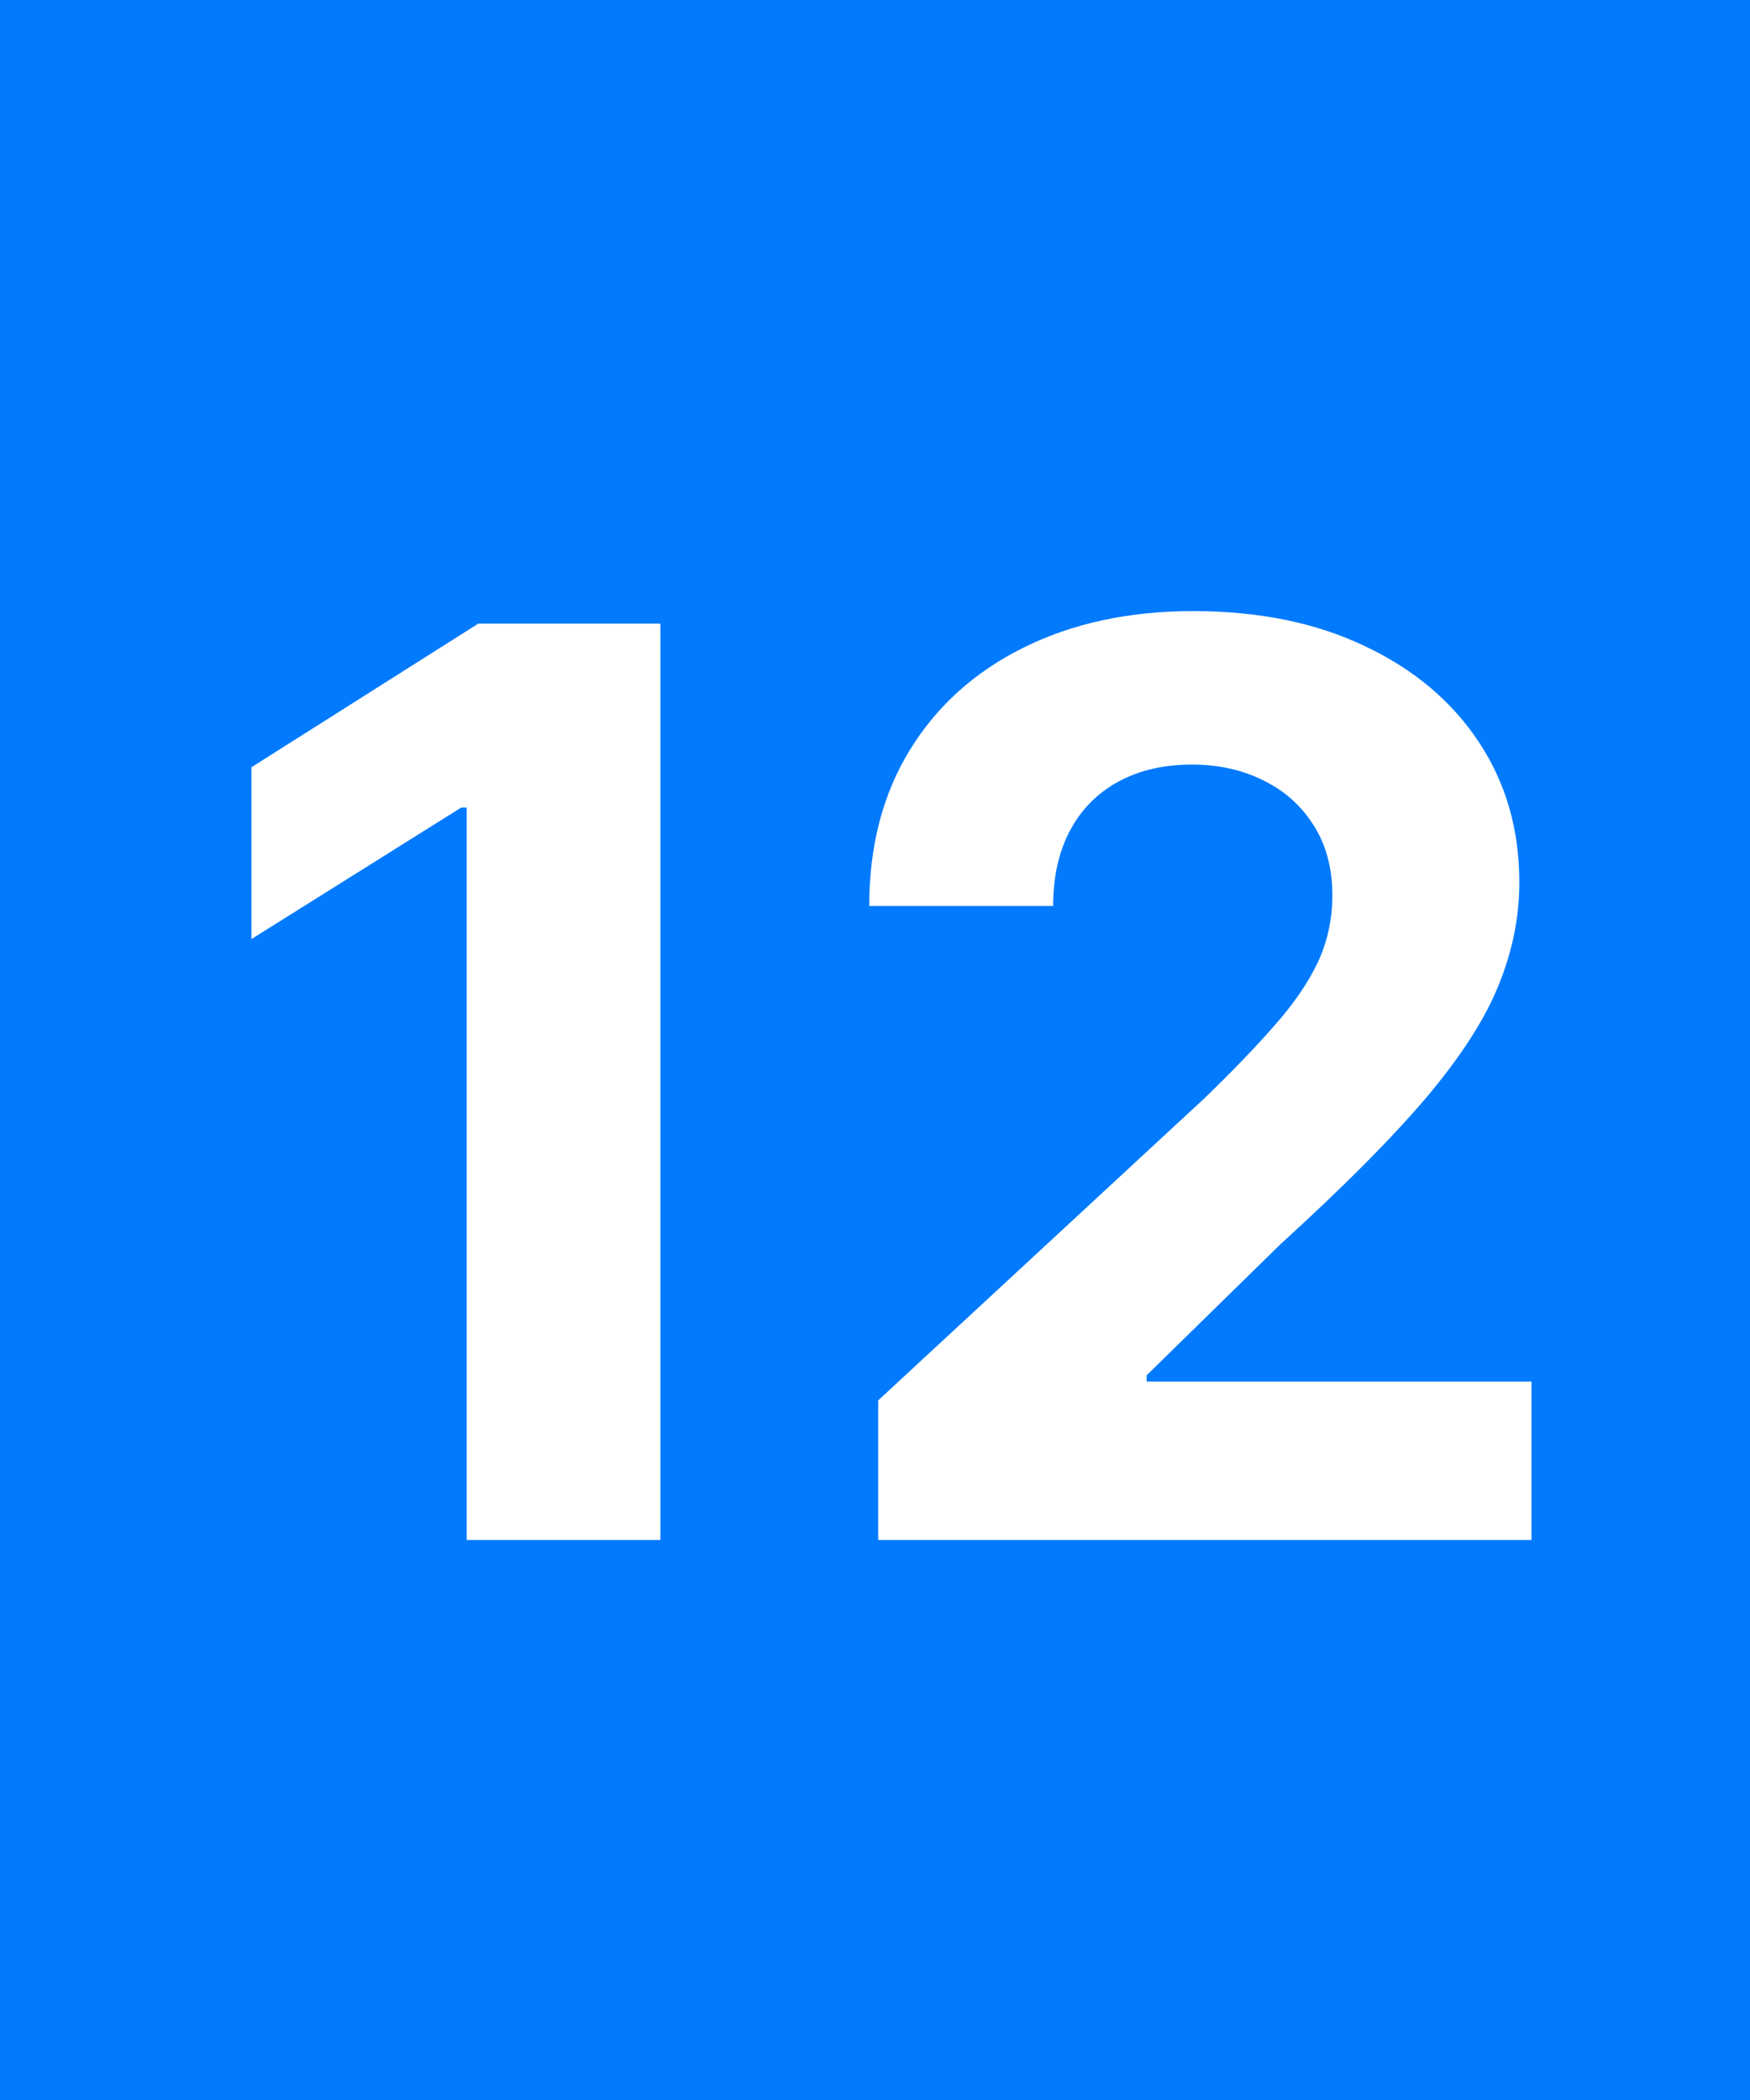 <?xml version="1.0" encoding="UTF-8"?>
<svg xmlns="http://www.w3.org/2000/svg" width="50" height="60" viewBox="0 0 50 60" fill="none">
  <rect width="50" height="60" fill="#017AFE"></rect>
  <path d="M18.868 17.818V44H13.333V23.072H13.179L7.184 26.831V21.922L13.665 17.818H18.868ZM25.091 44V40.011L34.41 31.382C35.203 30.615 35.868 29.925 36.405 29.311C36.95 28.697 37.364 28.097 37.645 27.509C37.926 26.912 38.067 26.268 38.067 25.578C38.067 24.811 37.892 24.151 37.543 23.597C37.193 23.034 36.716 22.604 36.111 22.305C35.506 21.999 34.82 21.845 34.053 21.845C33.251 21.845 32.553 22.007 31.956 22.331C31.359 22.655 30.899 23.119 30.575 23.724C30.251 24.329 30.09 25.05 30.09 25.885H24.835C24.835 24.172 25.223 22.685 25.999 21.423C26.774 20.162 27.861 19.186 29.259 18.496C30.656 17.805 32.267 17.46 34.091 17.46C35.966 17.46 37.598 17.793 38.987 18.457C40.385 19.114 41.472 20.026 42.247 21.193C43.023 22.361 43.41 23.699 43.41 25.207C43.41 26.196 43.215 27.172 42.822 28.135C42.439 29.098 41.753 30.168 40.764 31.344C39.776 32.511 38.382 33.913 36.584 35.55L32.761 39.295V39.474H43.756V44H25.091Z" fill="white"></path>
</svg>
